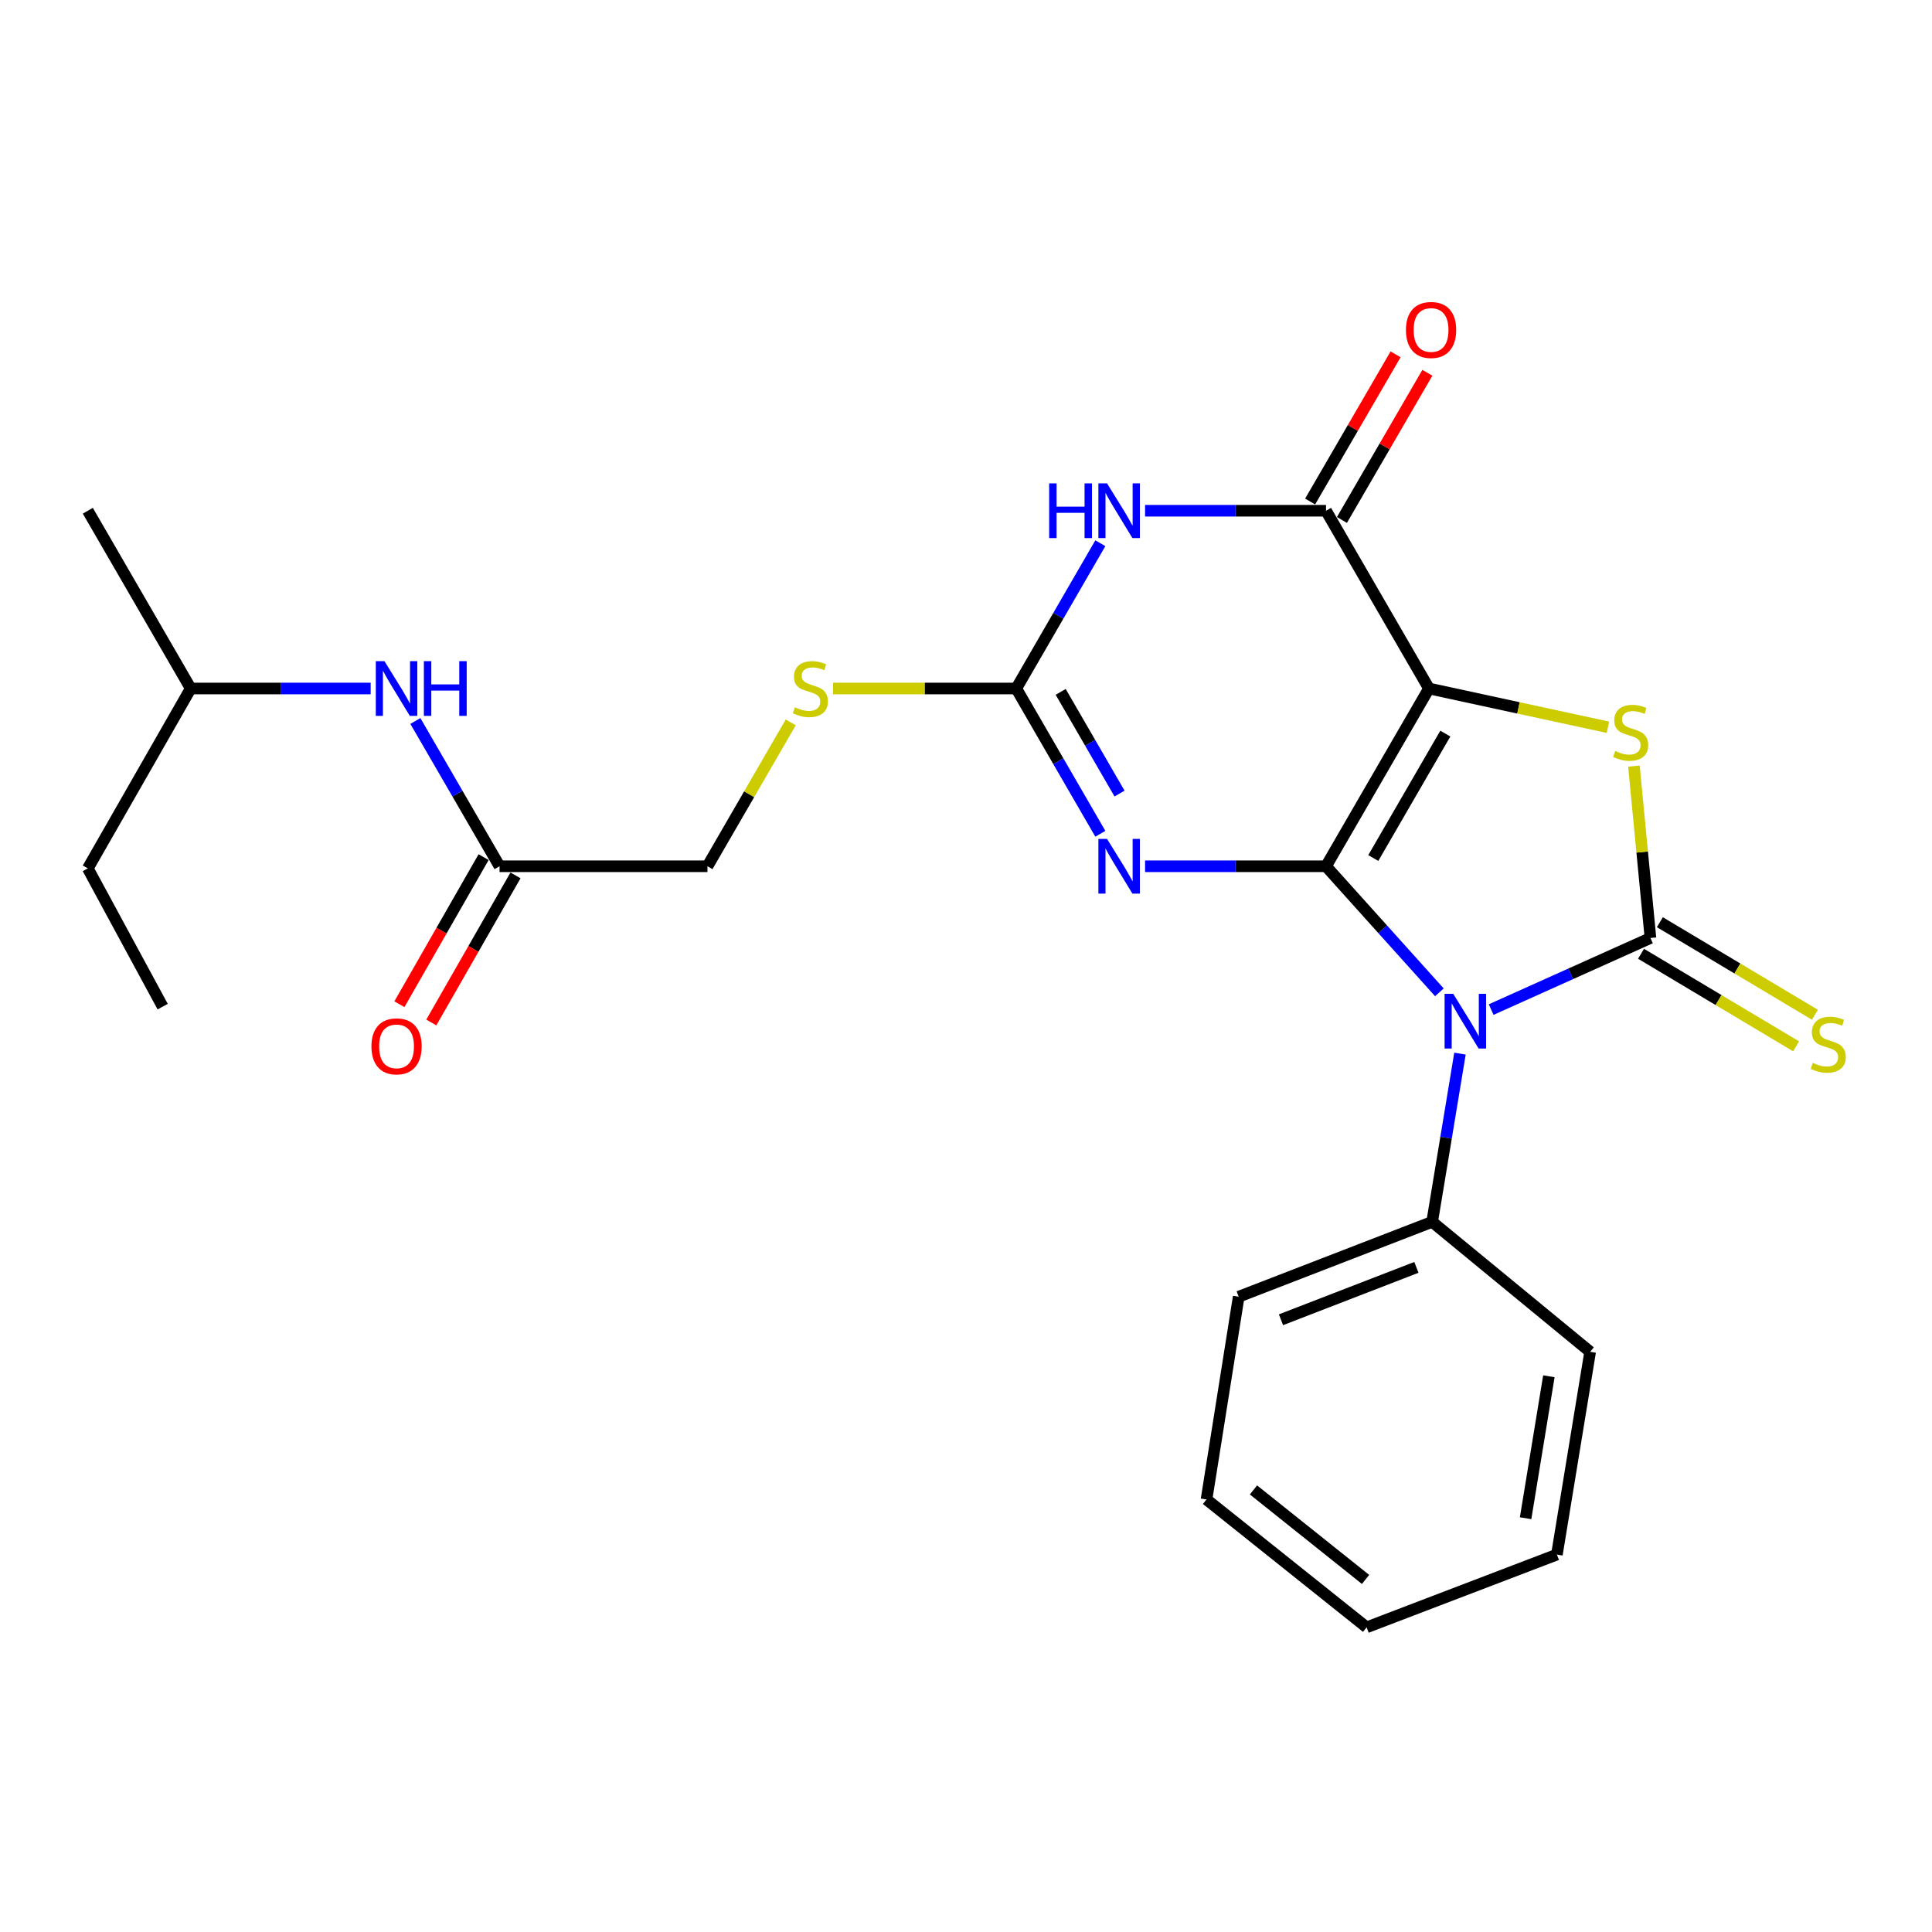 <?xml version='1.0' encoding='iso-8859-1'?>
<svg version='1.1' baseProfile='full'
              xmlns='http://www.w3.org/2000/svg'
                      xmlns:rdkit='http://www.rdkit.org/xml'
                      xmlns:xlink='http://www.w3.org/1999/xlink'
                  xml:space='preserve'
width='1000px' height='1000px' viewBox='0 0 1000 1000'>
<!-- END OF HEADER -->
<rect style='opacity:1.0;fill:#FFFFFF;stroke:none' width='1000' height='1000' x='0' y='0'> </rect>
<path class='bond-0' d='M 686.351,448.379 L 739.629,356.369' style='fill:none;fill-rule:evenodd;stroke:#000000;stroke-width:6px;stroke-linecap:butt;stroke-linejoin:miter;stroke-opacity:1' />
<path class='bond-0' d='M 710.809,444.112 L 748.104,379.705' style='fill:none;fill-rule:evenodd;stroke:#000000;stroke-width:6px;stroke-linecap:butt;stroke-linejoin:miter;stroke-opacity:1' />
<path class='bond-1' d='M 686.351,448.379 L 715.686,480.999' style='fill:none;fill-rule:evenodd;stroke:#000000;stroke-width:6px;stroke-linecap:butt;stroke-linejoin:miter;stroke-opacity:1' />
<path class='bond-1' d='M 715.686,480.999 L 745.02,513.619' style='fill:none;fill-rule:evenodd;stroke:#0000FF;stroke-width:6px;stroke-linecap:butt;stroke-linejoin:miter;stroke-opacity:1' />
<path class='bond-3' d='M 686.351,448.379 L 639.518,448.379' style='fill:none;fill-rule:evenodd;stroke:#000000;stroke-width:6px;stroke-linecap:butt;stroke-linejoin:miter;stroke-opacity:1' />
<path class='bond-3' d='M 639.518,448.379 L 592.685,448.379' style='fill:none;fill-rule:evenodd;stroke:#0000FF;stroke-width:6px;stroke-linecap:butt;stroke-linejoin:miter;stroke-opacity:1' />
<path class='bond-4' d='M 739.629,356.369 L 785.953,366.402' style='fill:none;fill-rule:evenodd;stroke:#000000;stroke-width:6px;stroke-linecap:butt;stroke-linejoin:miter;stroke-opacity:1' />
<path class='bond-4' d='M 785.953,366.402 L 832.278,376.435' style='fill:none;fill-rule:evenodd;stroke:#CCCC00;stroke-width:6px;stroke-linecap:butt;stroke-linejoin:miter;stroke-opacity:1' />
<path class='bond-5' d='M 739.629,356.369 L 686.351,264.359' style='fill:none;fill-rule:evenodd;stroke:#000000;stroke-width:6px;stroke-linecap:butt;stroke-linejoin:miter;stroke-opacity:1' />
<path class='bond-2' d='M 771.822,522.553 L 813.047,504.029' style='fill:none;fill-rule:evenodd;stroke:#0000FF;stroke-width:6px;stroke-linecap:butt;stroke-linejoin:miter;stroke-opacity:1' />
<path class='bond-2' d='M 813.047,504.029 L 854.271,485.504' style='fill:none;fill-rule:evenodd;stroke:#000000;stroke-width:6px;stroke-linecap:butt;stroke-linejoin:miter;stroke-opacity:1' />
<path class='bond-9' d='M 755.679,545.352 L 748.479,588.891' style='fill:none;fill-rule:evenodd;stroke:#0000FF;stroke-width:6px;stroke-linecap:butt;stroke-linejoin:miter;stroke-opacity:1' />
<path class='bond-9' d='M 748.479,588.891 L 741.278,632.43' style='fill:none;fill-rule:evenodd;stroke:#000000;stroke-width:6px;stroke-linecap:butt;stroke-linejoin:miter;stroke-opacity:1' />
<path class='bond-8' d='M 849.396,493.674 L 889.526,517.623' style='fill:none;fill-rule:evenodd;stroke:#000000;stroke-width:6px;stroke-linecap:butt;stroke-linejoin:miter;stroke-opacity:1' />
<path class='bond-8' d='M 889.526,517.623 L 929.657,541.572' style='fill:none;fill-rule:evenodd;stroke:#CCCC00;stroke-width:6px;stroke-linecap:butt;stroke-linejoin:miter;stroke-opacity:1' />
<path class='bond-8' d='M 859.147,477.334 L 899.277,501.284' style='fill:none;fill-rule:evenodd;stroke:#000000;stroke-width:6px;stroke-linecap:butt;stroke-linejoin:miter;stroke-opacity:1' />
<path class='bond-8' d='M 899.277,501.284 L 939.408,525.233' style='fill:none;fill-rule:evenodd;stroke:#CCCC00;stroke-width:6px;stroke-linecap:butt;stroke-linejoin:miter;stroke-opacity:1' />
<path class='bond-25' d='M 854.271,485.504 L 849.994,441.02' style='fill:none;fill-rule:evenodd;stroke:#000000;stroke-width:6px;stroke-linecap:butt;stroke-linejoin:miter;stroke-opacity:1' />
<path class='bond-25' d='M 849.994,441.02 L 845.716,396.536' style='fill:none;fill-rule:evenodd;stroke:#CCCC00;stroke-width:6px;stroke-linecap:butt;stroke-linejoin:miter;stroke-opacity:1' />
<path class='bond-7' d='M 569.533,431.561 L 547.772,393.965' style='fill:none;fill-rule:evenodd;stroke:#0000FF;stroke-width:6px;stroke-linecap:butt;stroke-linejoin:miter;stroke-opacity:1' />
<path class='bond-7' d='M 547.772,393.965 L 526.011,356.369' style='fill:none;fill-rule:evenodd;stroke:#000000;stroke-width:6px;stroke-linecap:butt;stroke-linejoin:miter;stroke-opacity:1' />
<path class='bond-7' d='M 579.473,410.75 L 564.24,384.433' style='fill:none;fill-rule:evenodd;stroke:#0000FF;stroke-width:6px;stroke-linecap:butt;stroke-linejoin:miter;stroke-opacity:1' />
<path class='bond-7' d='M 564.24,384.433 L 549.007,358.116' style='fill:none;fill-rule:evenodd;stroke:#000000;stroke-width:6px;stroke-linecap:butt;stroke-linejoin:miter;stroke-opacity:1' />
<path class='bond-12' d='M 694.579,269.136 L 716.692,231.045' style='fill:none;fill-rule:evenodd;stroke:#000000;stroke-width:6px;stroke-linecap:butt;stroke-linejoin:miter;stroke-opacity:1' />
<path class='bond-12' d='M 716.692,231.045 L 738.805,192.955' style='fill:none;fill-rule:evenodd;stroke:#FF0000;stroke-width:6px;stroke-linecap:butt;stroke-linejoin:miter;stroke-opacity:1' />
<path class='bond-12' d='M 678.124,259.583 L 700.237,221.492' style='fill:none;fill-rule:evenodd;stroke:#000000;stroke-width:6px;stroke-linecap:butt;stroke-linejoin:miter;stroke-opacity:1' />
<path class='bond-12' d='M 700.237,221.492 L 722.35,183.402' style='fill:none;fill-rule:evenodd;stroke:#FF0000;stroke-width:6px;stroke-linecap:butt;stroke-linejoin:miter;stroke-opacity:1' />
<path class='bond-26' d='M 686.351,264.359 L 639.518,264.359' style='fill:none;fill-rule:evenodd;stroke:#000000;stroke-width:6px;stroke-linecap:butt;stroke-linejoin:miter;stroke-opacity:1' />
<path class='bond-26' d='M 639.518,264.359 L 592.685,264.359' style='fill:none;fill-rule:evenodd;stroke:#0000FF;stroke-width:6px;stroke-linecap:butt;stroke-linejoin:miter;stroke-opacity:1' />
<path class='bond-6' d='M 569.533,281.177 L 547.772,318.773' style='fill:none;fill-rule:evenodd;stroke:#0000FF;stroke-width:6px;stroke-linecap:butt;stroke-linejoin:miter;stroke-opacity:1' />
<path class='bond-6' d='M 547.772,318.773 L 526.011,356.369' style='fill:none;fill-rule:evenodd;stroke:#000000;stroke-width:6px;stroke-linecap:butt;stroke-linejoin:miter;stroke-opacity:1' />
<path class='bond-11' d='M 526.011,356.369 L 478.6,356.369' style='fill:none;fill-rule:evenodd;stroke:#000000;stroke-width:6px;stroke-linecap:butt;stroke-linejoin:miter;stroke-opacity:1' />
<path class='bond-11' d='M 478.6,356.369 L 431.189,356.369' style='fill:none;fill-rule:evenodd;stroke:#CCCC00;stroke-width:6px;stroke-linecap:butt;stroke-linejoin:miter;stroke-opacity:1' />
<path class='bond-17' d='M 741.278,632.43 L 641.15,671.173' style='fill:none;fill-rule:evenodd;stroke:#000000;stroke-width:6px;stroke-linecap:butt;stroke-linejoin:miter;stroke-opacity:1' />
<path class='bond-17' d='M 733.125,655.987 L 663.035,683.107' style='fill:none;fill-rule:evenodd;stroke:#000000;stroke-width:6px;stroke-linecap:butt;stroke-linejoin:miter;stroke-opacity:1' />
<path class='bond-18' d='M 741.278,632.43 L 823.055,699.693' style='fill:none;fill-rule:evenodd;stroke:#000000;stroke-width:6px;stroke-linecap:butt;stroke-linejoin:miter;stroke-opacity:1' />
<path class='bond-10' d='M 258.565,448.379 L 366.178,448.379' style='fill:none;fill-rule:evenodd;stroke:#000000;stroke-width:6px;stroke-linecap:butt;stroke-linejoin:miter;stroke-opacity:1' />
<path class='bond-13' d='M 258.565,448.379 L 236.783,410.783' style='fill:none;fill-rule:evenodd;stroke:#000000;stroke-width:6px;stroke-linecap:butt;stroke-linejoin:miter;stroke-opacity:1' />
<path class='bond-13' d='M 236.783,410.783 L 215,373.187' style='fill:none;fill-rule:evenodd;stroke:#0000FF;stroke-width:6px;stroke-linecap:butt;stroke-linejoin:miter;stroke-opacity:1' />
<path class='bond-14' d='M 250.308,443.652 L 228.52,481.716' style='fill:none;fill-rule:evenodd;stroke:#000000;stroke-width:6px;stroke-linecap:butt;stroke-linejoin:miter;stroke-opacity:1' />
<path class='bond-14' d='M 228.52,481.716 L 206.732,519.78' style='fill:none;fill-rule:evenodd;stroke:#FF0000;stroke-width:6px;stroke-linecap:butt;stroke-linejoin:miter;stroke-opacity:1' />
<path class='bond-14' d='M 266.822,453.105 L 245.034,491.169' style='fill:none;fill-rule:evenodd;stroke:#000000;stroke-width:6px;stroke-linecap:butt;stroke-linejoin:miter;stroke-opacity:1' />
<path class='bond-14' d='M 245.034,491.169 L 223.245,529.233' style='fill:none;fill-rule:evenodd;stroke:#FF0000;stroke-width:6px;stroke-linecap:butt;stroke-linejoin:miter;stroke-opacity:1' />
<path class='bond-15' d='M 409.292,373.907 L 387.735,411.143' style='fill:none;fill-rule:evenodd;stroke:#CCCC00;stroke-width:6px;stroke-linecap:butt;stroke-linejoin:miter;stroke-opacity:1' />
<path class='bond-15' d='M 387.735,411.143 L 366.178,448.379' style='fill:none;fill-rule:evenodd;stroke:#000000;stroke-width:6px;stroke-linecap:butt;stroke-linejoin:miter;stroke-opacity:1' />
<path class='bond-16' d='M 191.853,356.369 L 145.287,356.369' style='fill:none;fill-rule:evenodd;stroke:#0000FF;stroke-width:6px;stroke-linecap:butt;stroke-linejoin:miter;stroke-opacity:1' />
<path class='bond-16' d='M 145.287,356.369 L 98.722,356.369' style='fill:none;fill-rule:evenodd;stroke:#000000;stroke-width:6px;stroke-linecap:butt;stroke-linejoin:miter;stroke-opacity:1' />
<path class='bond-19' d='M 98.722,356.369 L 45.455,449.478' style='fill:none;fill-rule:evenodd;stroke:#000000;stroke-width:6px;stroke-linecap:butt;stroke-linejoin:miter;stroke-opacity:1' />
<path class='bond-20' d='M 98.722,356.369 L 45.455,264.359' style='fill:none;fill-rule:evenodd;stroke:#000000;stroke-width:6px;stroke-linecap:butt;stroke-linejoin:miter;stroke-opacity:1' />
<path class='bond-23' d='M 641.15,671.173 L 624.49,776.121' style='fill:none;fill-rule:evenodd;stroke:#000000;stroke-width:6px;stroke-linecap:butt;stroke-linejoin:miter;stroke-opacity:1' />
<path class='bond-22' d='M 823.055,699.693 L 805.846,804.652' style='fill:none;fill-rule:evenodd;stroke:#000000;stroke-width:6px;stroke-linecap:butt;stroke-linejoin:miter;stroke-opacity:1' />
<path class='bond-22' d='M 801.697,712.358 L 789.65,785.83' style='fill:none;fill-rule:evenodd;stroke:#000000;stroke-width:6px;stroke-linecap:butt;stroke-linejoin:miter;stroke-opacity:1' />
<path class='bond-21' d='M 45.455,449.478 L 84.197,521.033' style='fill:none;fill-rule:evenodd;stroke:#000000;stroke-width:6px;stroke-linecap:butt;stroke-linejoin:miter;stroke-opacity:1' />
<path class='bond-24' d='M 805.846,804.652 L 707.366,842.306' style='fill:none;fill-rule:evenodd;stroke:#000000;stroke-width:6px;stroke-linecap:butt;stroke-linejoin:miter;stroke-opacity:1' />
<path class='bond-27' d='M 624.49,776.121 L 707.366,842.306' style='fill:none;fill-rule:evenodd;stroke:#000000;stroke-width:6px;stroke-linecap:butt;stroke-linejoin:miter;stroke-opacity:1' />
<path class='bond-27' d='M 648.795,771.181 L 706.809,817.51' style='fill:none;fill-rule:evenodd;stroke:#000000;stroke-width:6px;stroke-linecap:butt;stroke-linejoin:miter;stroke-opacity:1' />
<path  class='atom-2' d='M 752.196 514.4
L 761.476 529.4
Q 762.396 530.88, 763.876 533.56
Q 765.356 536.24, 765.436 536.4
L 765.436 514.4
L 769.196 514.4
L 769.196 542.72
L 765.316 542.72
L 755.356 526.32
Q 754.196 524.4, 752.956 522.2
Q 751.756 520, 751.396 519.32
L 751.396 542.72
L 747.716 542.72
L 747.716 514.4
L 752.196 514.4
' fill='#0000FF'/>
<path  class='atom-4' d='M 573.007 434.219
L 582.287 449.219
Q 583.207 450.699, 584.687 453.379
Q 586.167 456.059, 586.247 456.219
L 586.247 434.219
L 590.007 434.219
L 590.007 462.539
L 586.127 462.539
L 576.167 446.139
Q 575.007 444.219, 573.767 442.019
Q 572.567 439.819, 572.207 439.139
L 572.207 462.539
L 568.527 462.539
L 568.527 434.219
L 573.007 434.219
' fill='#0000FF'/>
<path  class='atom-5' d='M 836.028 388.7
Q 836.348 388.82, 837.668 389.38
Q 838.988 389.94, 840.428 390.3
Q 841.908 390.62, 843.348 390.62
Q 846.028 390.62, 847.588 389.34
Q 849.148 388.02, 849.148 385.74
Q 849.148 384.18, 848.348 383.22
Q 847.588 382.26, 846.388 381.74
Q 845.188 381.22, 843.188 380.62
Q 840.668 379.86, 839.148 379.14
Q 837.668 378.42, 836.588 376.9
Q 835.548 375.38, 835.548 372.82
Q 835.548 369.26, 837.948 367.06
Q 840.388 364.86, 845.188 364.86
Q 848.468 364.86, 852.188 366.42
L 851.268 369.5
Q 847.868 368.1, 845.308 368.1
Q 842.548 368.1, 841.028 369.26
Q 839.508 370.38, 839.548 372.34
Q 839.548 373.86, 840.308 374.78
Q 841.108 375.7, 842.228 376.22
Q 843.388 376.74, 845.308 377.34
Q 847.868 378.14, 849.388 378.94
Q 850.908 379.74, 851.988 381.38
Q 853.108 382.98, 853.108 385.74
Q 853.108 389.66, 850.468 391.78
Q 847.868 393.86, 843.508 393.86
Q 840.988 393.86, 839.068 393.3
Q 837.188 392.78, 834.948 391.86
L 836.028 388.7
' fill='#CCCC00'/>
<path  class='atom-7' d='M 543.047 250.199
L 546.887 250.199
L 546.887 262.239
L 561.367 262.239
L 561.367 250.199
L 565.207 250.199
L 565.207 278.519
L 561.367 278.519
L 561.367 265.439
L 546.887 265.439
L 546.887 278.519
L 543.047 278.519
L 543.047 250.199
' fill='#0000FF'/>
<path  class='atom-7' d='M 573.007 250.199
L 582.287 265.199
Q 583.207 266.679, 584.687 269.359
Q 586.167 272.039, 586.247 272.199
L 586.247 250.199
L 590.007 250.199
L 590.007 278.519
L 586.127 278.519
L 576.167 262.119
Q 575.007 260.199, 573.767 257.999
Q 572.567 255.799, 572.207 255.119
L 572.207 278.519
L 568.527 278.519
L 568.527 250.199
L 573.007 250.199
' fill='#0000FF'/>
<path  class='atom-9' d='M 938.292 550.14
Q 938.612 550.26, 939.932 550.82
Q 941.252 551.38, 942.692 551.74
Q 944.172 552.06, 945.612 552.06
Q 948.292 552.06, 949.852 550.78
Q 951.412 549.46, 951.412 547.18
Q 951.412 545.62, 950.612 544.66
Q 949.852 543.7, 948.652 543.18
Q 947.452 542.66, 945.452 542.06
Q 942.932 541.3, 941.412 540.58
Q 939.932 539.86, 938.852 538.34
Q 937.812 536.82, 937.812 534.26
Q 937.812 530.7, 940.212 528.5
Q 942.652 526.3, 947.452 526.3
Q 950.732 526.3, 954.452 527.86
L 953.532 530.94
Q 950.132 529.54, 947.572 529.54
Q 944.812 529.54, 943.292 530.7
Q 941.772 531.82, 941.812 533.78
Q 941.812 535.3, 942.572 536.22
Q 943.372 537.14, 944.492 537.66
Q 945.652 538.18, 947.572 538.78
Q 950.132 539.58, 951.652 540.38
Q 953.172 541.18, 954.252 542.82
Q 955.372 544.42, 955.372 547.18
Q 955.372 551.1, 952.732 553.22
Q 950.132 555.3, 945.772 555.3
Q 943.252 555.3, 941.332 554.74
Q 939.452 554.22, 937.212 553.3
L 938.292 550.14
' fill='#CCCC00'/>
<path  class='atom-12' d='M 411.445 366.089
Q 411.765 366.209, 413.085 366.769
Q 414.405 367.329, 415.845 367.689
Q 417.325 368.009, 418.765 368.009
Q 421.445 368.009, 423.005 366.729
Q 424.565 365.409, 424.565 363.129
Q 424.565 361.569, 423.765 360.609
Q 423.005 359.649, 421.805 359.129
Q 420.605 358.609, 418.605 358.009
Q 416.085 357.249, 414.565 356.529
Q 413.085 355.809, 412.005 354.289
Q 410.965 352.769, 410.965 350.209
Q 410.965 346.649, 413.365 344.449
Q 415.805 342.249, 420.605 342.249
Q 423.885 342.249, 427.605 343.809
L 426.685 346.889
Q 423.285 345.489, 420.725 345.489
Q 417.965 345.489, 416.445 346.649
Q 414.925 347.769, 414.965 349.729
Q 414.965 351.249, 415.725 352.169
Q 416.525 353.089, 417.645 353.609
Q 418.805 354.129, 420.725 354.729
Q 423.285 355.529, 424.805 356.329
Q 426.325 357.129, 427.405 358.769
Q 428.525 360.369, 428.525 363.129
Q 428.525 367.049, 425.885 369.169
Q 423.285 371.249, 418.925 371.249
Q 416.405 371.249, 414.485 370.689
Q 412.605 370.169, 410.365 369.249
L 411.445 366.089
' fill='#CCCC00'/>
<path  class='atom-13' d='M 727.718 170.791
Q 727.718 163.991, 731.078 160.191
Q 734.438 156.391, 740.718 156.391
Q 746.998 156.391, 750.358 160.191
Q 753.718 163.991, 753.718 170.791
Q 753.718 177.671, 750.318 181.591
Q 746.918 185.471, 740.718 185.471
Q 734.478 185.471, 731.078 181.591
Q 727.718 177.711, 727.718 170.791
M 740.718 182.271
Q 745.038 182.271, 747.358 179.391
Q 749.718 176.471, 749.718 170.791
Q 749.718 165.231, 747.358 162.431
Q 745.038 159.591, 740.718 159.591
Q 736.398 159.591, 734.038 162.391
Q 731.718 165.191, 731.718 170.791
Q 731.718 176.511, 734.038 179.391
Q 736.398 182.271, 740.718 182.271
' fill='#FF0000'/>
<path  class='atom-14' d='M 198.996 342.209
L 208.276 357.209
Q 209.196 358.689, 210.676 361.369
Q 212.156 364.049, 212.236 364.209
L 212.236 342.209
L 215.996 342.209
L 215.996 370.529
L 212.116 370.529
L 202.156 354.129
Q 200.996 352.209, 199.756 350.009
Q 198.556 347.809, 198.196 347.129
L 198.196 370.529
L 194.516 370.529
L 194.516 342.209
L 198.996 342.209
' fill='#0000FF'/>
<path  class='atom-14' d='M 219.396 342.209
L 223.236 342.209
L 223.236 354.249
L 237.716 354.249
L 237.716 342.209
L 241.556 342.209
L 241.556 370.529
L 237.716 370.529
L 237.716 357.449
L 223.236 357.449
L 223.236 370.529
L 219.396 370.529
L 219.396 342.209
' fill='#0000FF'/>
<path  class='atom-15' d='M 192.256 541.589
Q 192.256 534.789, 195.616 530.989
Q 198.976 527.189, 205.256 527.189
Q 211.536 527.189, 214.896 530.989
Q 218.256 534.789, 218.256 541.589
Q 218.256 548.469, 214.856 552.389
Q 211.456 556.269, 205.256 556.269
Q 199.016 556.269, 195.616 552.389
Q 192.256 548.509, 192.256 541.589
M 205.256 553.069
Q 209.576 553.069, 211.896 550.189
Q 214.256 547.269, 214.256 541.589
Q 214.256 536.029, 211.896 533.229
Q 209.576 530.389, 205.256 530.389
Q 200.936 530.389, 198.576 533.189
Q 196.256 535.989, 196.256 541.589
Q 196.256 547.309, 198.576 550.189
Q 200.936 553.069, 205.256 553.069
' fill='#FF0000'/>
</svg>
